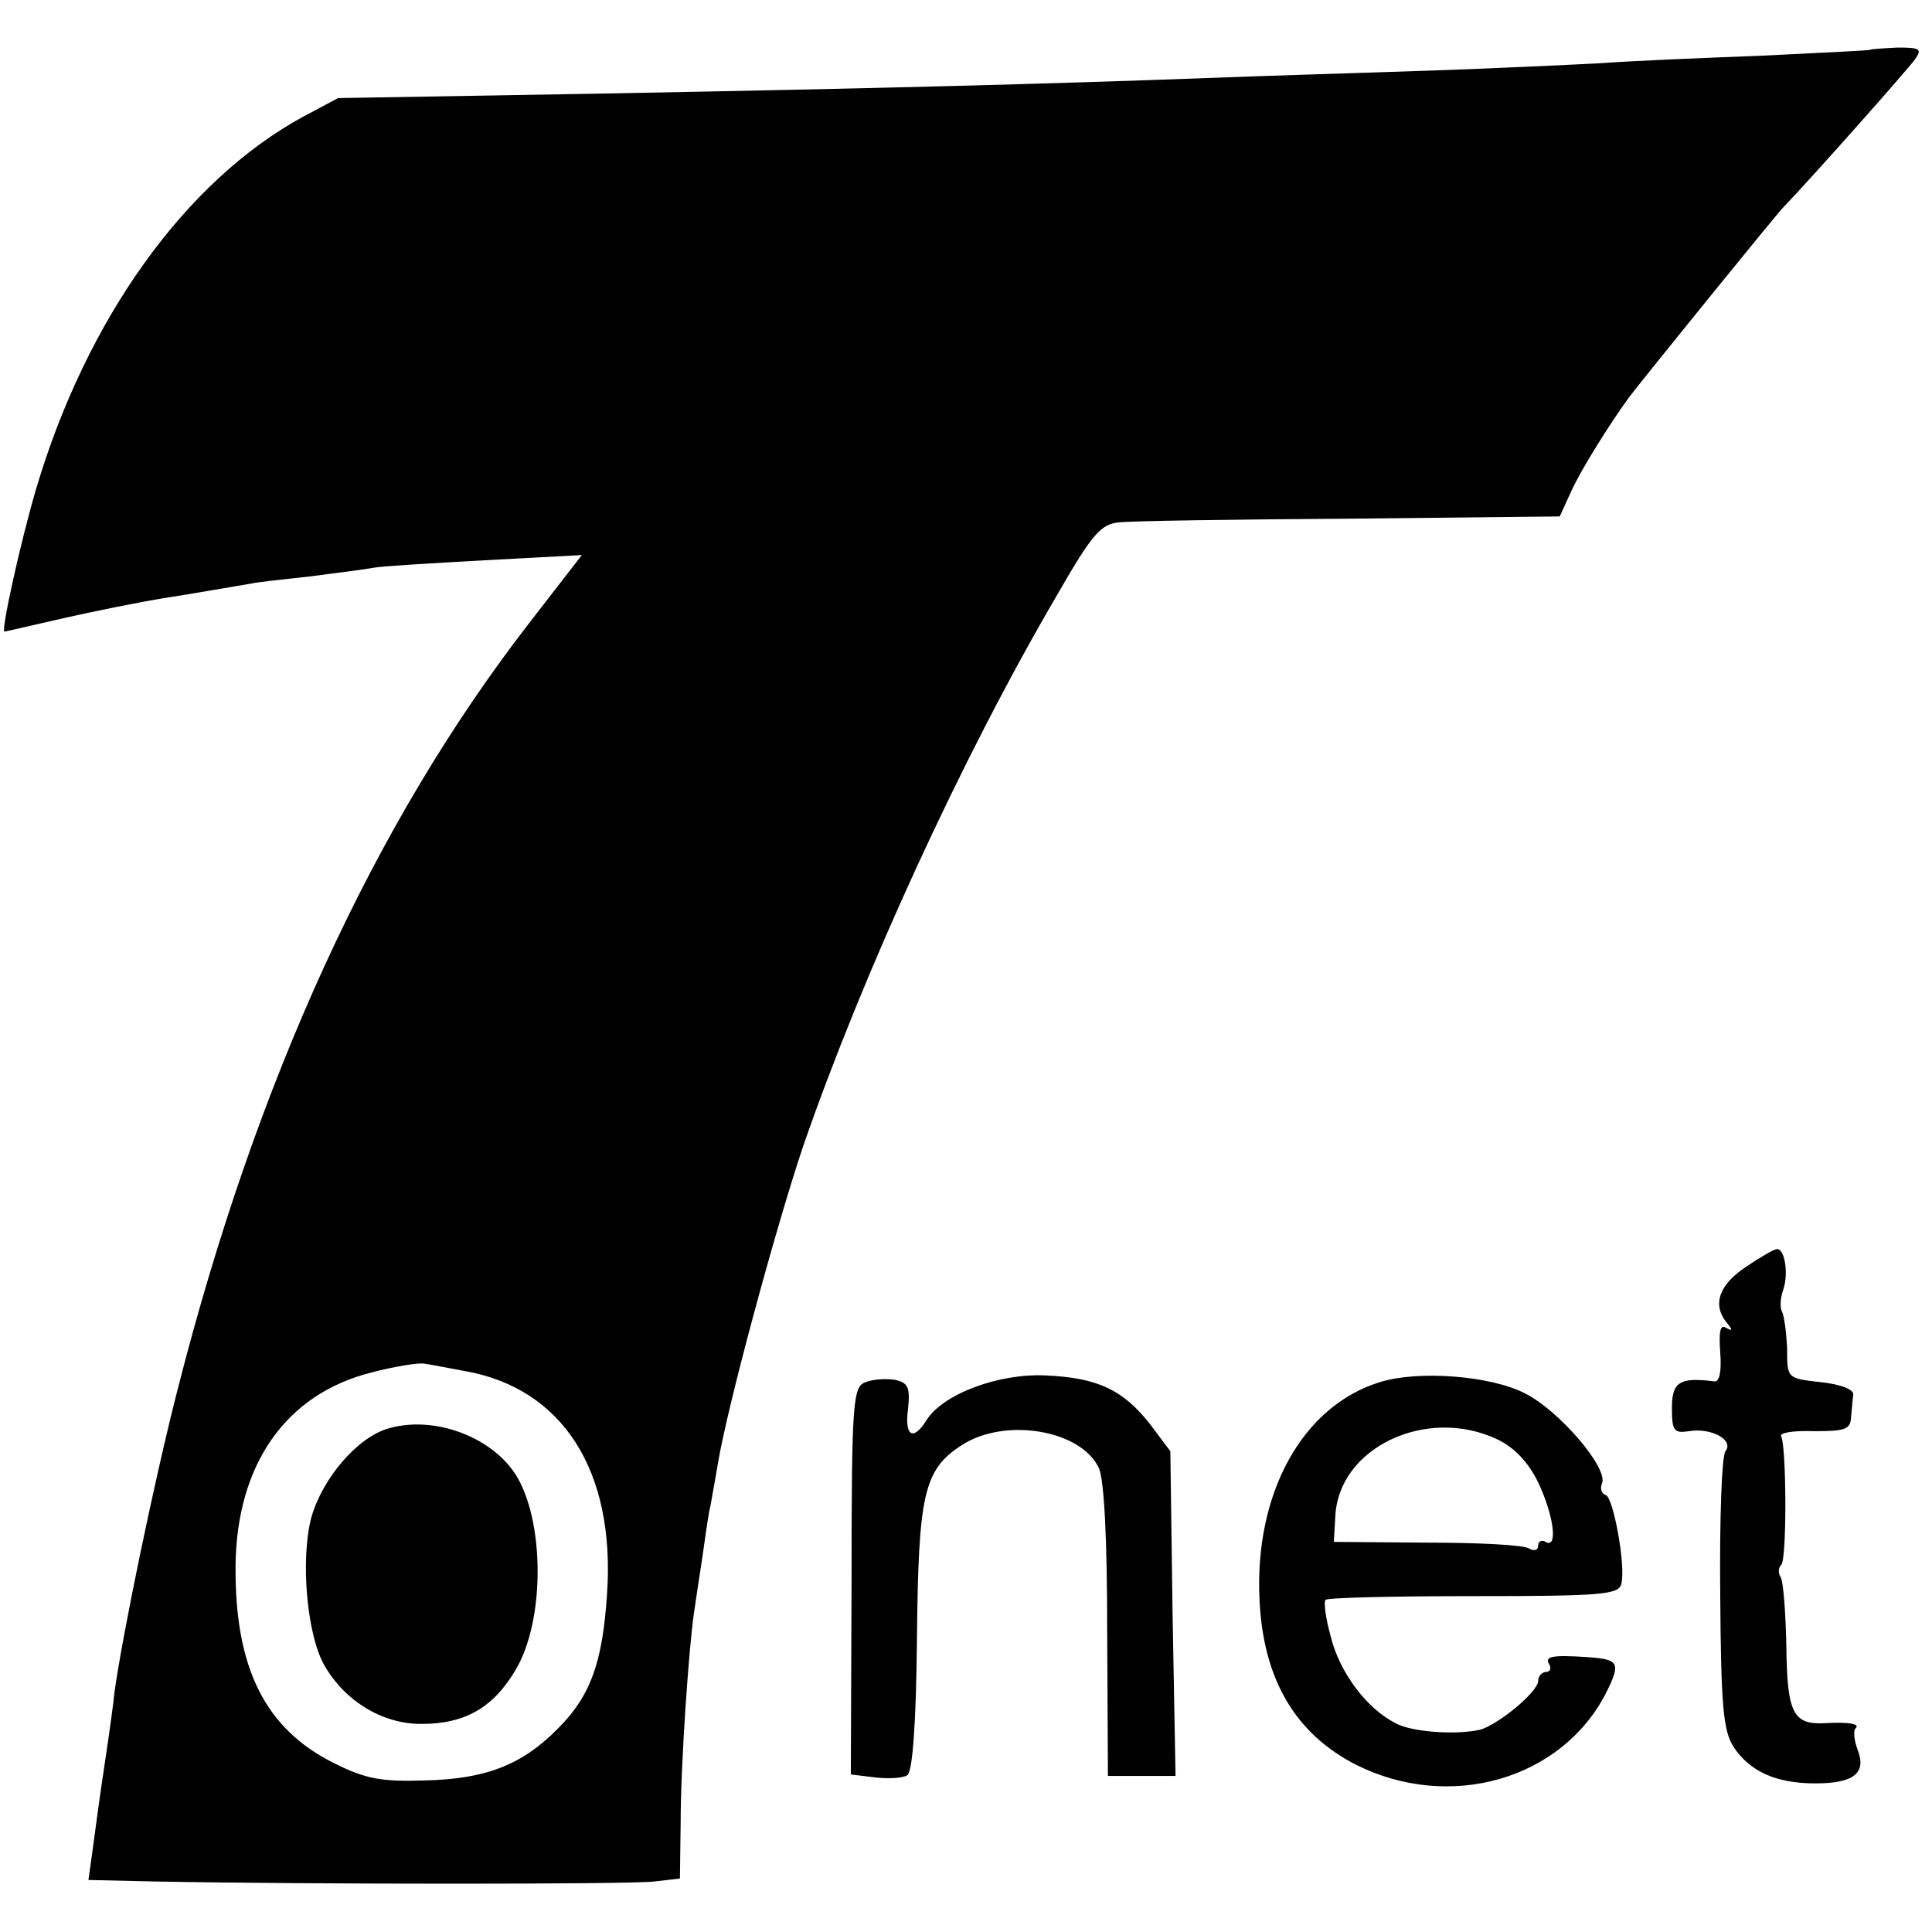 <svg version="1" xmlns="http://www.w3.org/2000/svg" width="346.667" height="346.667" viewBox="0 0 260 260"><path d="M251.7 6.7c-.1.1-6.7.4-14.7.8-8 .3-17.6.7-21.5 1-3.8.2-14.2.7-23 1-8.8.3-22.3.7-30 1-21.7.8-44 1.4-82 2.1l-35 .6-4.7 2.5C25 24.3 11.6 42.9 4.8 66 2.7 73.2.1 85 .6 85c.1 0 3.1-.7 6.6-1.5 6.1-1.4 11.8-2.5 14.8-3 2.1-.3 11.4-1.9 12-2 .3-.1 3.7-.5 7.5-.9 3.9-.5 7.8-1 8.8-1.2 1-.2 7.7-.6 14.9-1l13.1-.7-7.2 9.3c-20.8 26.9-36.6 61.4-47.2 103-3.2 12.5-7.5 33.4-8.5 40.8-.1 1.2-.7 5.5-1.3 9.5-.6 3.9-1.3 9.1-1.6 11.4l-.6 4.3 8.8.2c21 .4 64.3.4 67.4 0l3.4-.4.1-7.6c0-7.7 1.1-23.5 1.8-28.2.2-1.4.7-4.7 1.1-7.3.4-2.7.8-5.9 1.1-7 .2-1.2.7-3.8 1-5.7 1.3-7.8 7.8-31.8 11.5-42.8 8-23.1 21.3-52.2 34.2-74.2 4.7-8.2 5.9-9.5 8.3-9.7 1.6-.2 15.6-.4 31.1-.5l28.2-.3 1.6-3.5c1.4-3 4.9-8.6 7.7-12.5 1.9-2.5 19.4-24.1 20.7-25.5 4.3-4.5 16.7-18.5 17.8-20 1-1.4.7-1.6-2.3-1.6-2 .1-3.6.2-3.7.3zM62.5 184.5c13.2 2.3 20.3 13.4 19.2 29.9-.6 9.3-2.2 13.8-6.6 18.2-4.8 4.9-9.7 6.8-17.8 7-6 .2-8.1-.2-12.3-2.3-9.3-4.6-13.4-12.8-13.3-26.5.1-13.6 6.7-23.2 18.3-26.1 3-.8 6.2-1.3 7-1.2.8.1 3.3.6 5.5 1z"/><path d="M52.4 192.2c-4.2 1.1-9 6.7-10.5 12-1.5 5.7-.6 15.9 1.8 20 2.8 4.8 7.8 7.8 13 7.8 5.9 0 9.7-2.2 12.7-7.3 4-6.7 3.9-20.3-.1-26.4-3.3-5-10.9-7.8-16.9-6.1zM235.1 170.4c-3.7 2.4-4.7 5.1-2.8 7.5.9 1.1.9 1.3 0 .8-.8-.5-1 .4-.8 3.3.2 2.6-.1 4-.8 3.9-4.7-.6-5.7.1-5.7 3.6 0 3.1.3 3.4 2.3 3.1 3-.5 6.1 1.2 4.9 2.7-.5.7-.8 9.3-.7 19.2.1 15.1.4 18.4 1.8 20.6 2.2 3.3 5.7 4.9 11 4.9 5.2 0 6.9-1.4 5.7-4.5-.5-1.3-.6-2.6-.3-2.9.7-.6-.9-.9-4.2-.7-4.2.2-5-1.4-5.1-10.3-.1-4.6-.4-8.9-.8-9.4-.3-.5-.3-1.2.1-1.6.8-.7.7-16.1 0-17.3-.3-.5 1.7-.8 4.4-.7 4.1 0 4.9-.2 5-1.8.1-1 .2-2.4.3-3.1.1-.7-1.6-1.4-4.4-1.7-4.5-.5-4.5-.5-4.5-4.5-.1-2.2-.4-4.5-.7-5-.3-.6-.2-1.9.2-3 .7-2.1.2-5.5-.9-5.4-.3 0-2.1 1-4 2.3zM116.5 186c-1.7.6-1.9 2.3-1.9 26.7l-.1 26.1 3.3.4c1.8.2 3.7.1 4.3-.3.7-.4 1.2-7 1.3-18.5.2-19.3.9-22.6 6-25.9 5.8-3.8 16.1-2.1 18.5 3.1.7 1.7 1.1 9.5 1.1 22l.1 19.4h9.1l-.4-21.8-.3-21.9-2.7-3.6c-3.6-4.6-7-6.3-14.1-6.6-6.3-.3-13.8 2.5-16 6-1.8 2.9-3 2.2-2.5-1.5.3-2.9 0-3.5-1.7-3.9-1.2-.2-3-.1-4 .3zM185.7 186c-10.4 3.2-16.9 14.9-16.2 29.3.5 10.7 4.8 18 13 22.2 12.6 6.3 27.6 2 33.6-9.6 2.1-4.2 1.8-4.6-2.6-4.9-4.6-.3-5.7-.1-5 1 .3.5.1 1-.4 1-.6 0-1.1.6-1.1 1.2 0 1.5-5.5 6-7.9 6.6-3.3.7-9.1.3-11.3-.9-3.9-2-7.5-6.8-8.7-11.6-.7-2.5-1-4.8-.7-5 .3-.3 9.3-.5 20-.5 17.3 0 19.5-.2 19.8-1.7.6-2.5-1.1-11.6-2.1-11.9-.6-.2-.8-.9-.5-1.6.8-2.1-5.8-9.8-10.4-12.1-4.7-2.4-14.4-3.1-19.5-1.5zm15.8 7.7c2.3 1.1 4.2 3.1 5.5 5.8 2.1 4.4 2.7 9 1 8-.5-.3-1-.1-1 .5s-.5.8-1.2.4c-.7-.5-6.9-.8-13.8-.8l-12.5-.1.2-3.4c.4-9.3 12.3-14.9 21.8-10.4z"/></svg>